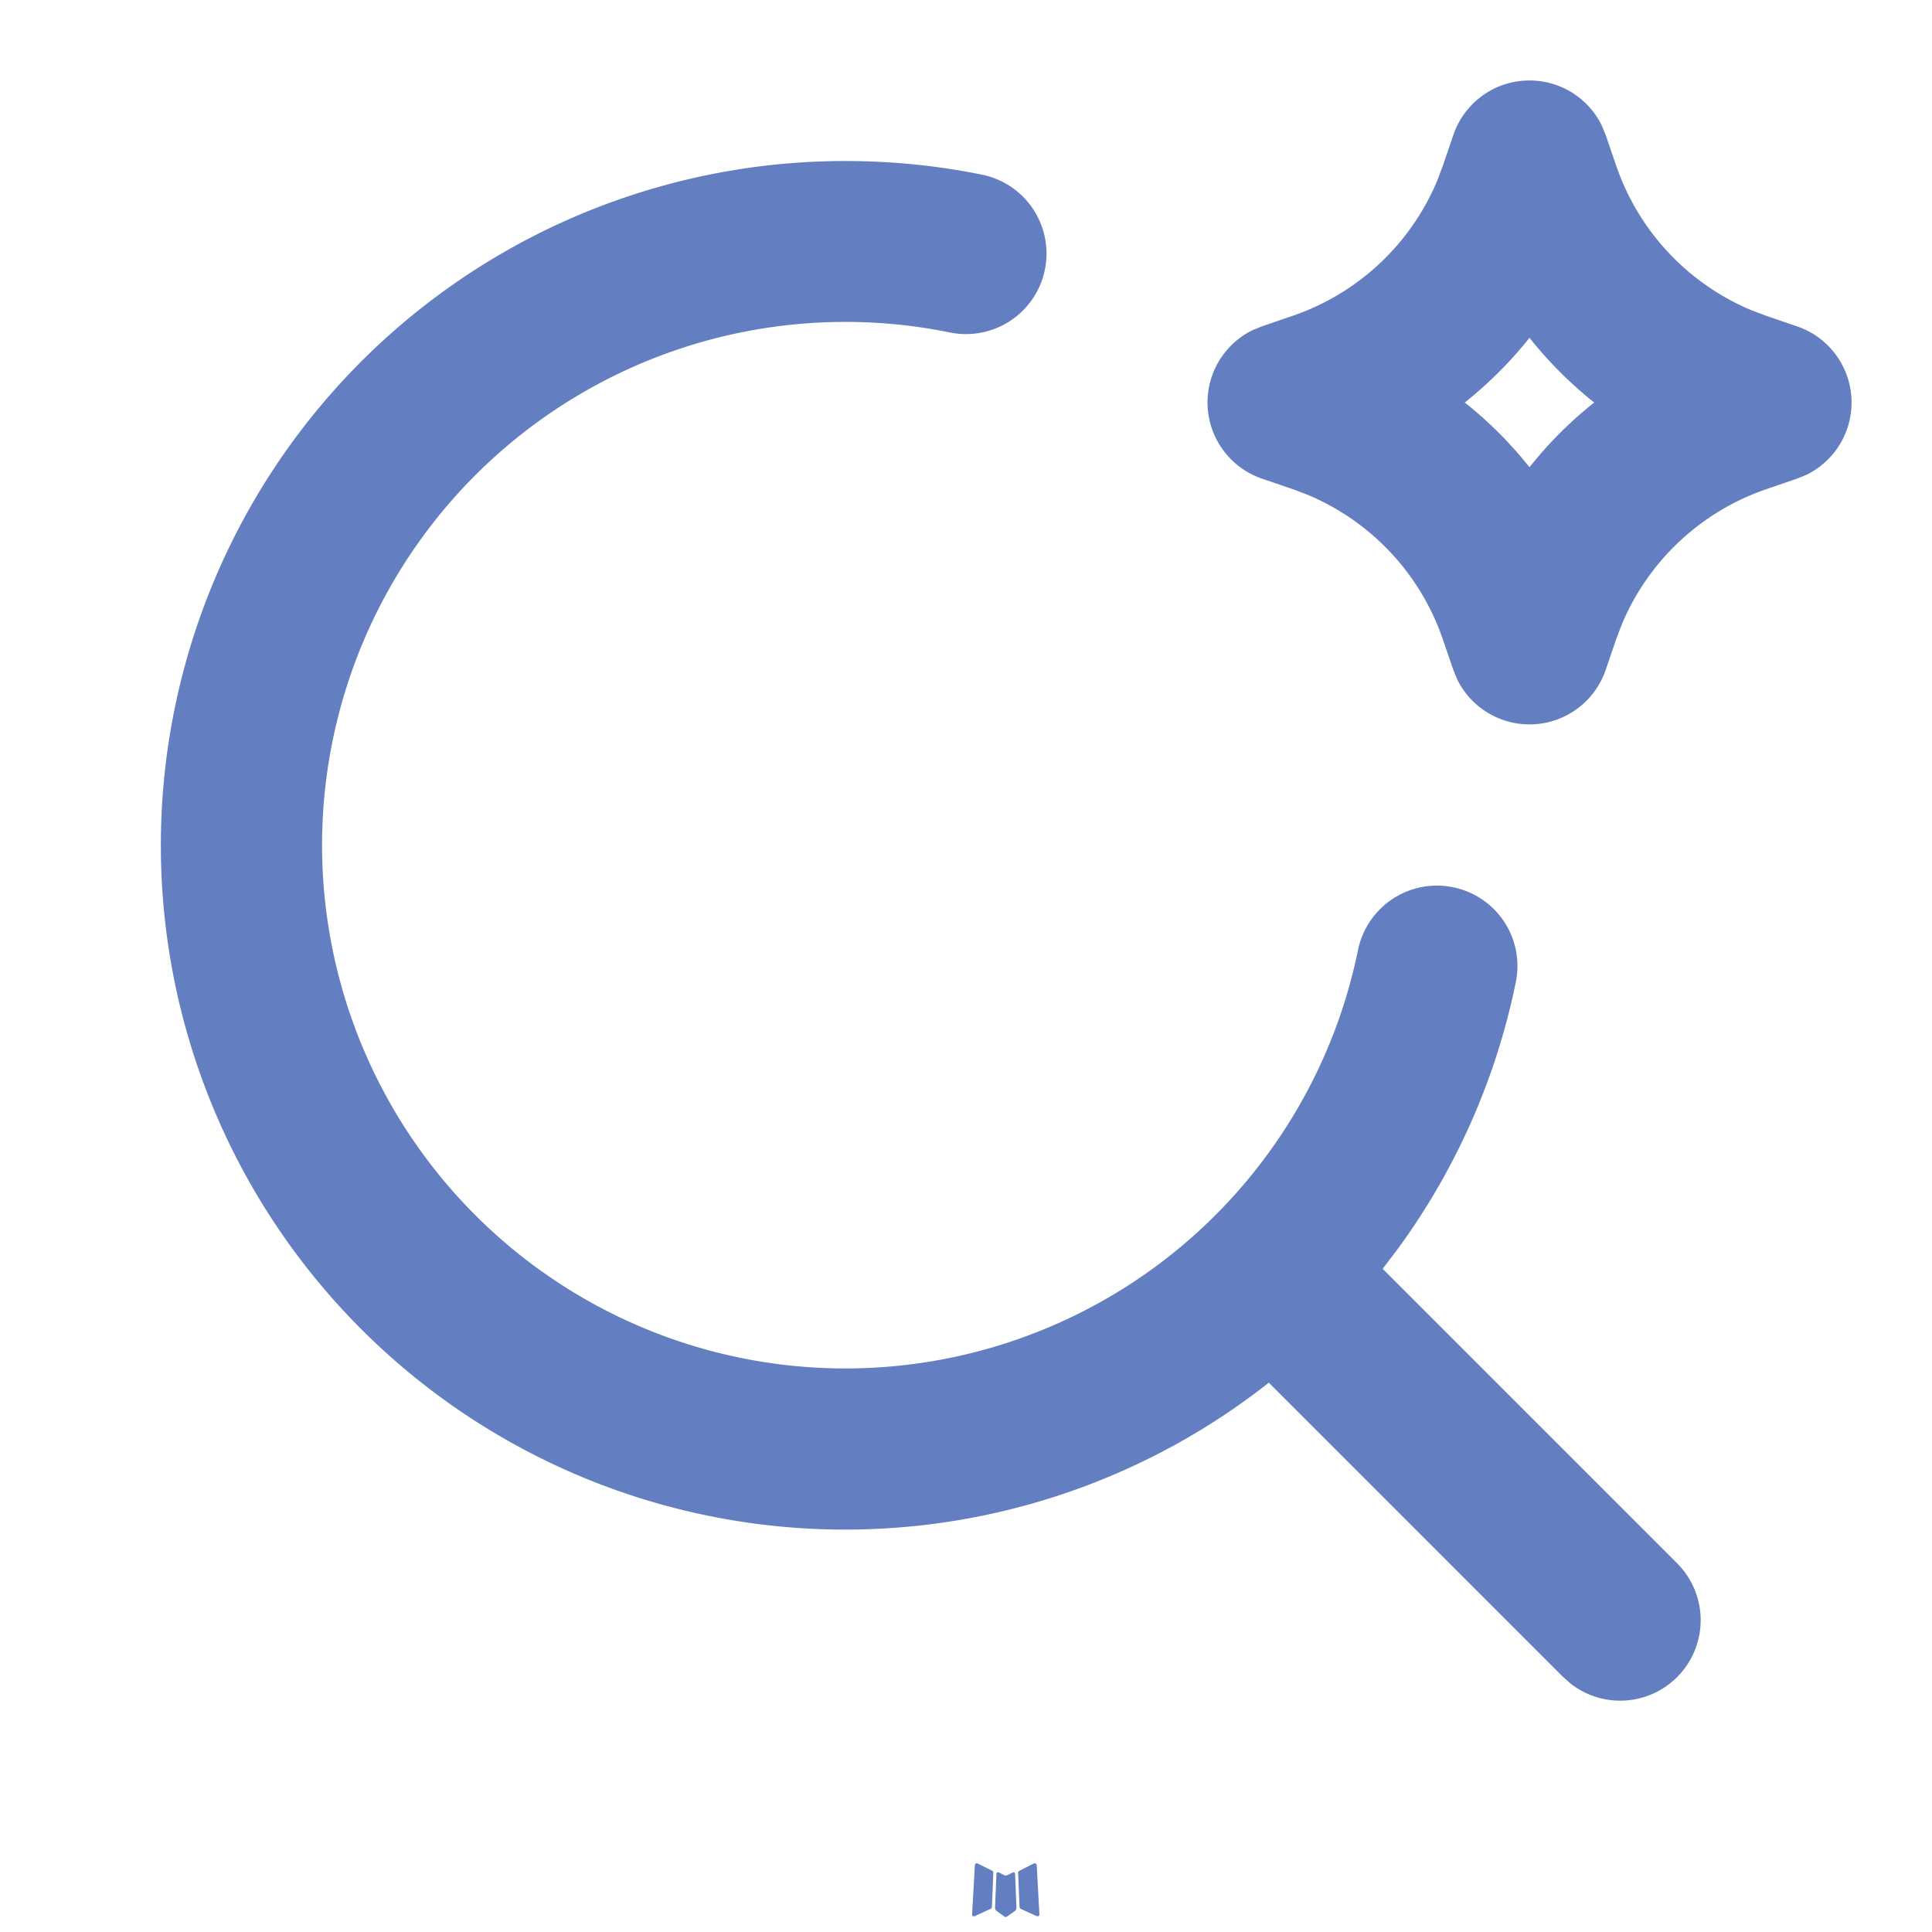<svg xmlns="http://www.w3.org/2000/svg" width="32" height="32" fill="none" viewBox="0 0 32 32"><path fill="#647ec2" fill-rule="evenodd" d="m16.792 31.01-.016.003-.095.047-.026.005-.019-.005-.095-.048q-.021-.004-.032.008l-.005.013-.023.571.007.027.013.017.139.099.02.005.016-.005.139-.099.016-.021.005-.023-.023-.57q-.005-.02-.021-.023m.352-.15-.019.003-.245.124-.013.013-.004.015.024.573.006.016.011.01.268.123q.026.007.039-.01l.005-.019-.045-.819q-.007-.025-.027-.029m-.953.003a.03.03 0 0 0-.036.008l-.008.018-.046.82q.002.023.023.031l.02-.003.268-.124.013-.01.004-.015.024-.573-.004-.016-.013-.014zM14 2.667c.773 0 1.533.077 2.265.226a1.333 1.333 0 1 1-.53 2.614 8.667 8.667 0 1 0 6.758 10.228 1.335 1.335 0 0 1 2.052-.84 1.33 1.33 0 0 1 .562 1.37 11.3 11.3 0 0 1-1.943 4.404l-.263.347 4.87 4.87a1.333 1.333 0 0 1-1.76 1.997l-.126-.112-4.869-4.87A11.334 11.334 0 1 1 14 2.667m11.333-1.334a1.33 1.33 0 0 1 1.198.747l.064.156.173.504a4 4 0 0 0 2.245 2.4l.247.093.504.172a1.333 1.333 0 0 1 .157 2.459l-.157.064-.504.173a4 4 0 0 0-2.4 2.246l-.093.246-.172.504a1.334 1.334 0 0 1-2.459.156l-.064-.156-.173-.504a4 4 0 0 0-2.246-2.4l-.246-.093-.504-.172a1.334 1.334 0 0 1-.158-2.459l.158-.064.504-.173a4 4 0 0 0 2.4-2.245l.093-.247.172-.504a1.33 1.33 0 0 1 1.261-.903m0 4.262a6.7 6.7 0 0 1-1.072 1.072 6.6 6.6 0 0 1 1.072 1.072 6.6 6.6 0 0 1 1.072-1.072 6.7 6.7 0 0 1-1.072-1.072" clip-rule="evenodd"/></svg>